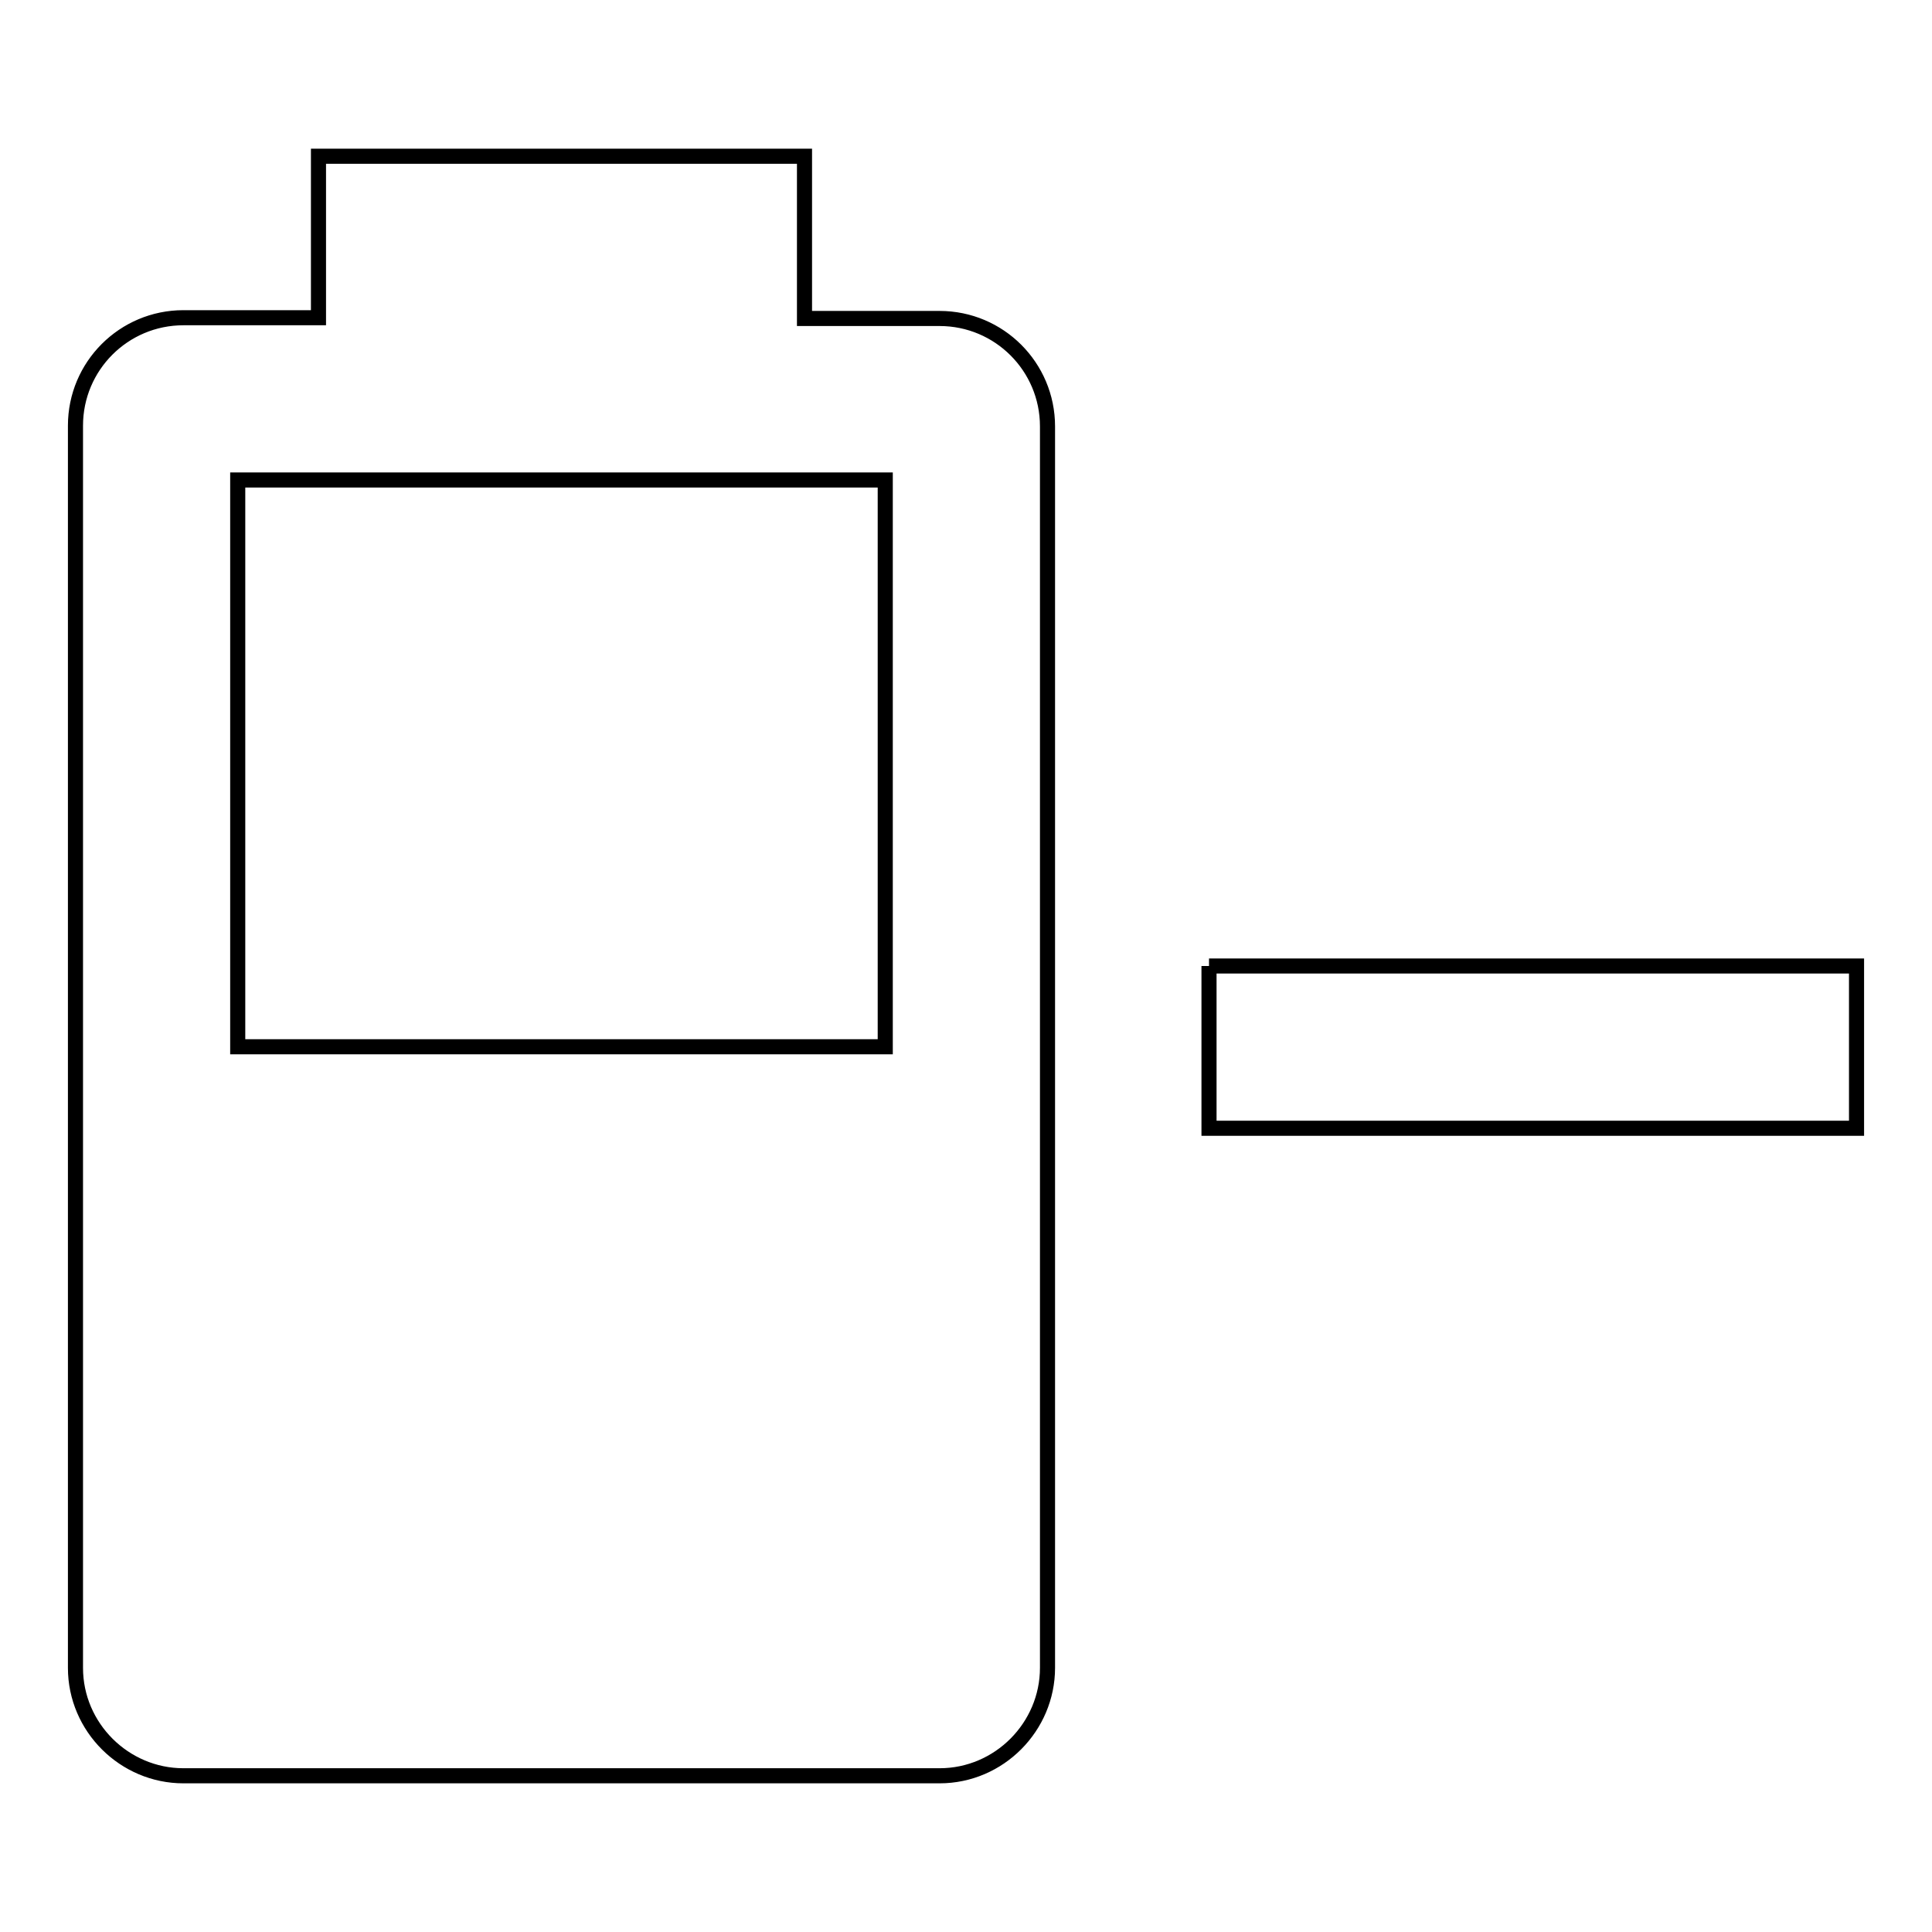 <?xml version="1.0" encoding="utf-8"?>
<!-- Svg Vector Icons : http://www.onlinewebfonts.com/icon -->
<!DOCTYPE svg PUBLIC "-//W3C//DTD SVG 1.1//EN" "http://www.w3.org/Graphics/SVG/1.1/DTD/svg11.dtd">
<svg version="1.1" xmlns="http://www.w3.org/2000/svg" xmlns:xlink="http://www.w3.org/1999/xlink" x="0px" y="0px" viewBox="0 0 256 256" enable-background="new 0 0 256 256" xml:space="preserve">
<g> <path stroke-width="2" fill-opacity="0" stroke="#000000"  d="M124.5,42.2c7.9,0,14.3,6.4,14.3,14.3l0,0V221c0,7.8-6.4,14.3-14.3,14.3H24.3c-7.8,0-14.3-6.4-14.3-14.3 V56.4c0-7.9,6.4-14.3,14.3-14.3h17.9V20.7h64.4v21.5H124.5 M160.2,128H246v21.5h-85.8V128 M31.5,138.7h85.8V63.6H31.5V138.7 L31.5,138.7z"/></g>
</svg>